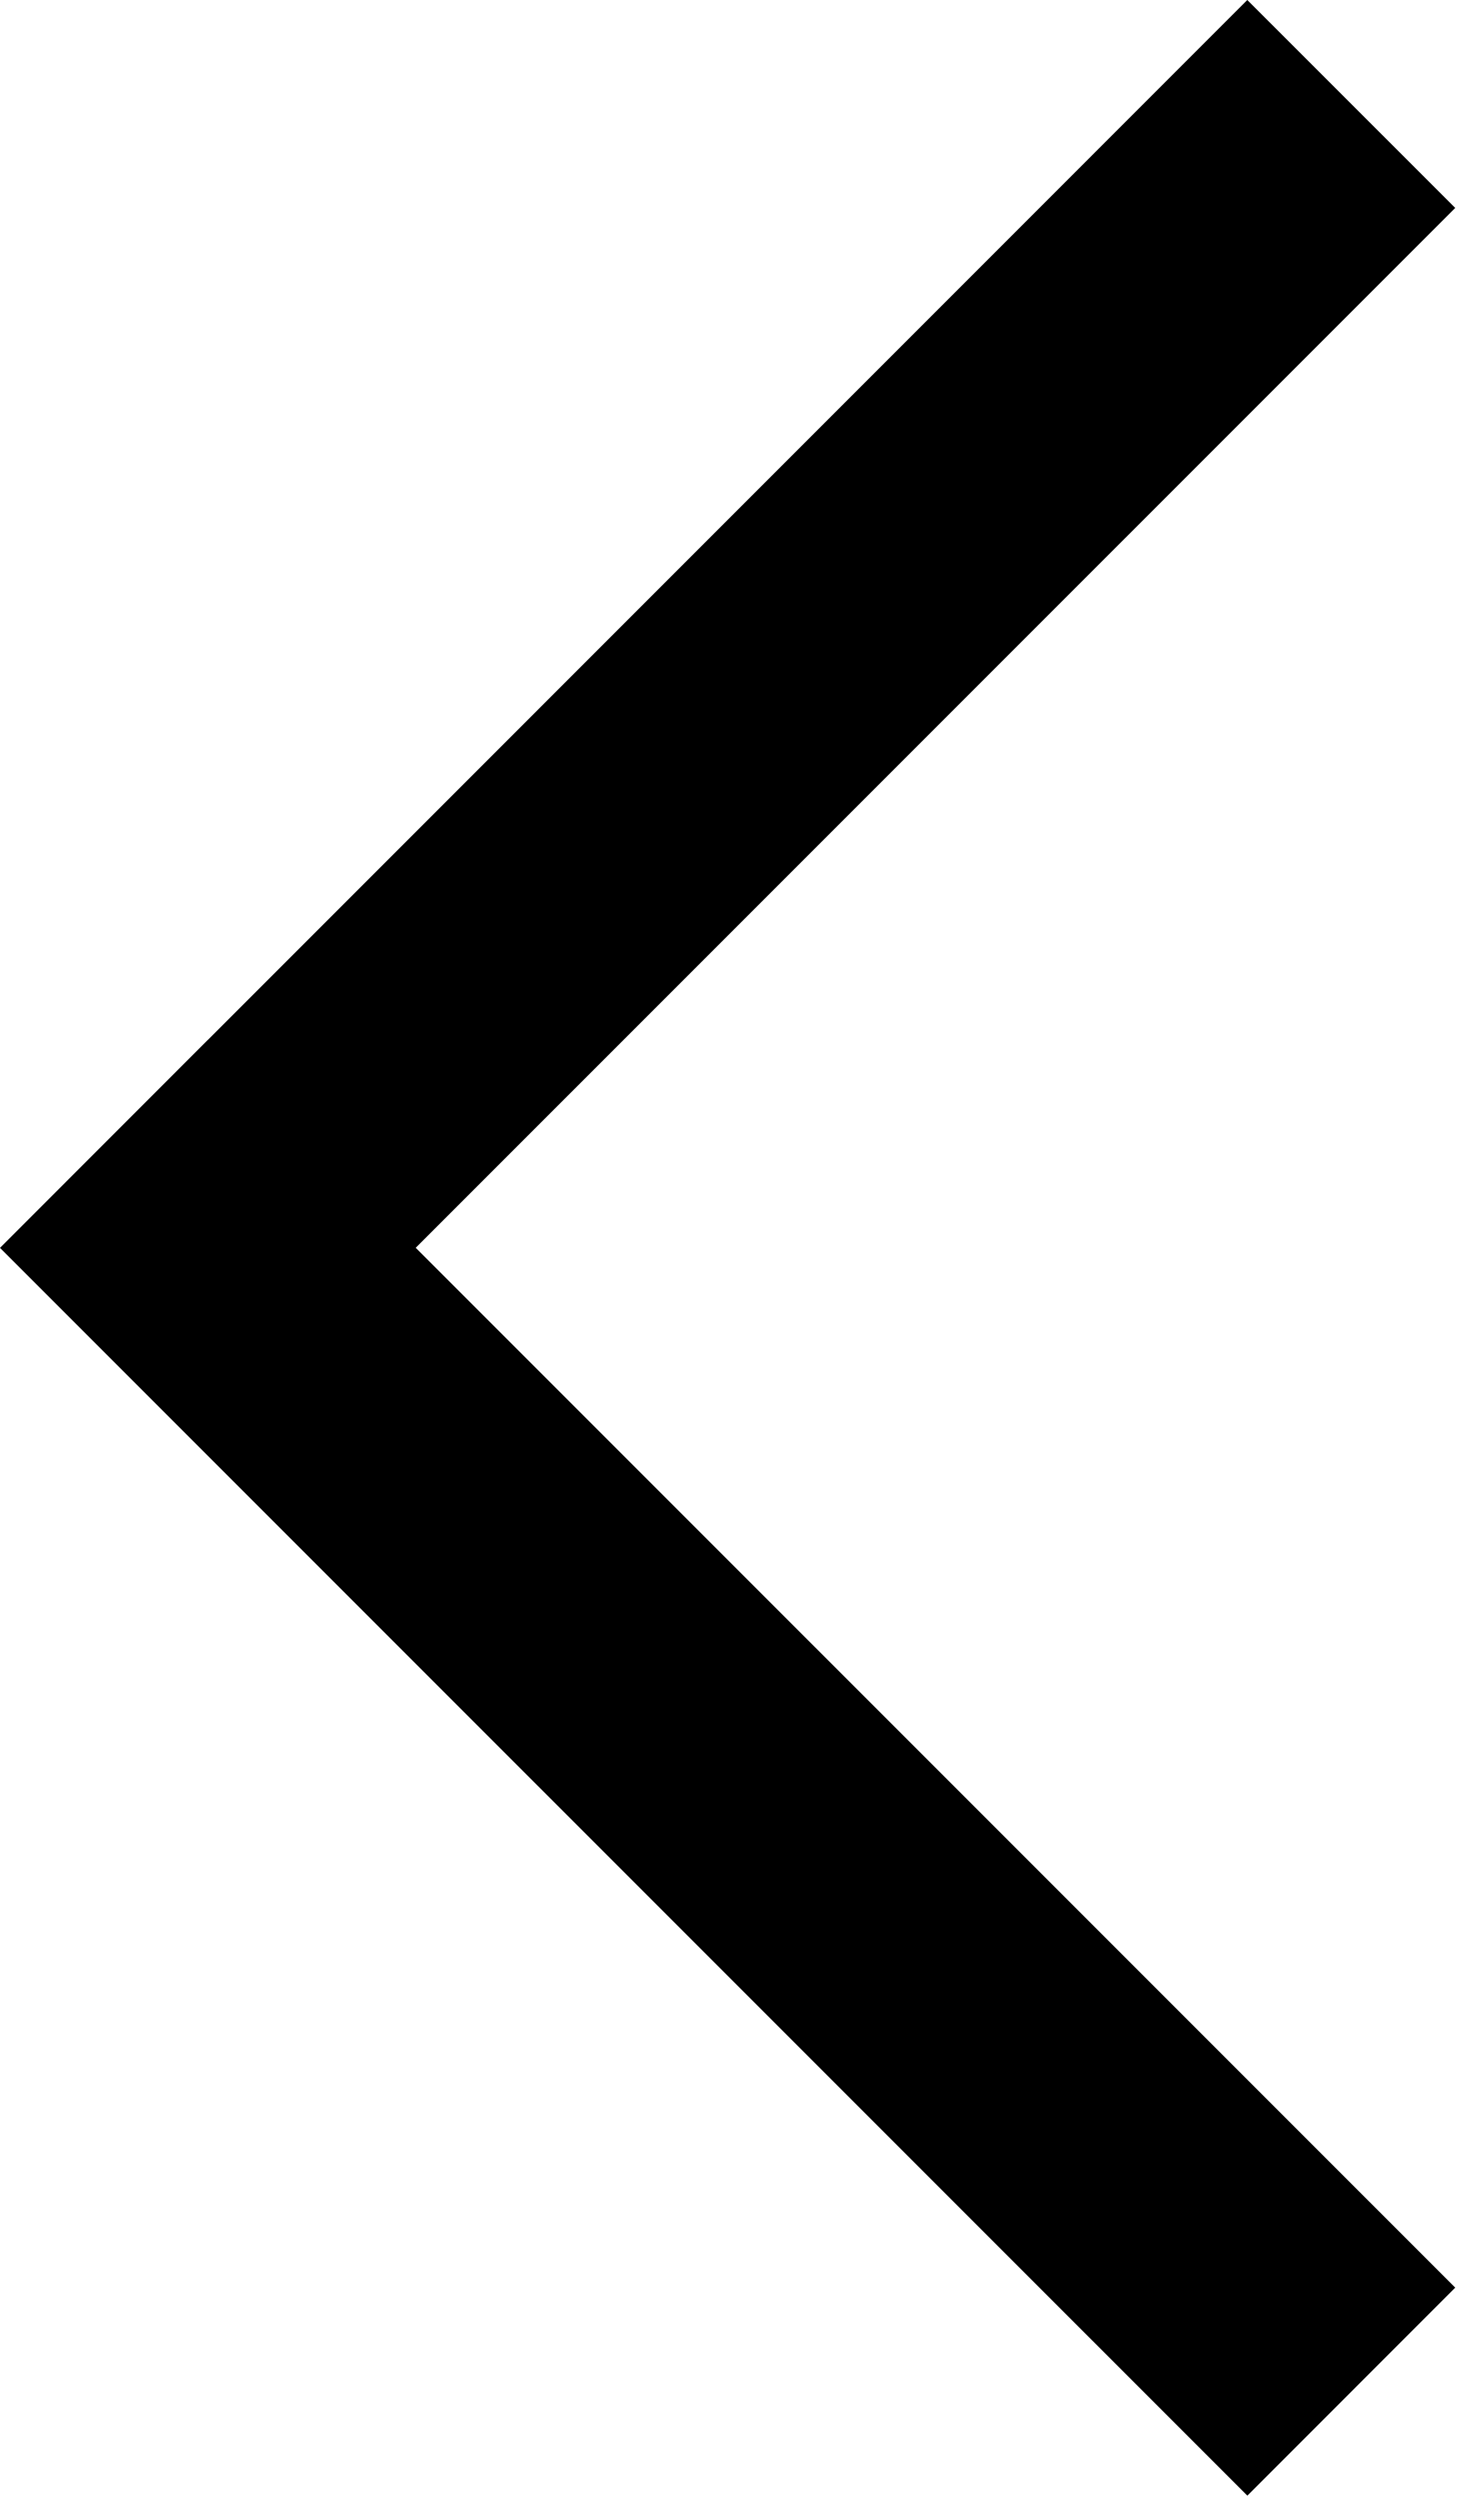 <?xml version="1.0" encoding="UTF-8"?>
<svg width="20px" height="34px" viewBox="0 0 20 34" version="1.1" xmlns="http://www.w3.org/2000/svg" xmlns:xlink="http://www.w3.org/1999/xlink">
    <title>arrow-left</title>
    <g id="Page-1" stroke="none" stroke-width="1" fill="none" fill-rule="evenodd">
        <g id="Artboard" transform="translate(-37, -30)" fill="#000000">
            <path d="M53.97,30 L56.799,32.828 L42.656,46.97 L56.799,61.112 L53.971,63.941 L39.828,49.799 L37,46.971 L37,46.971 L39.828,44.142 L39.828,44.143 L53.97,30 Z" id="arrow-left"></path>
        </g>
    </g>
</svg>